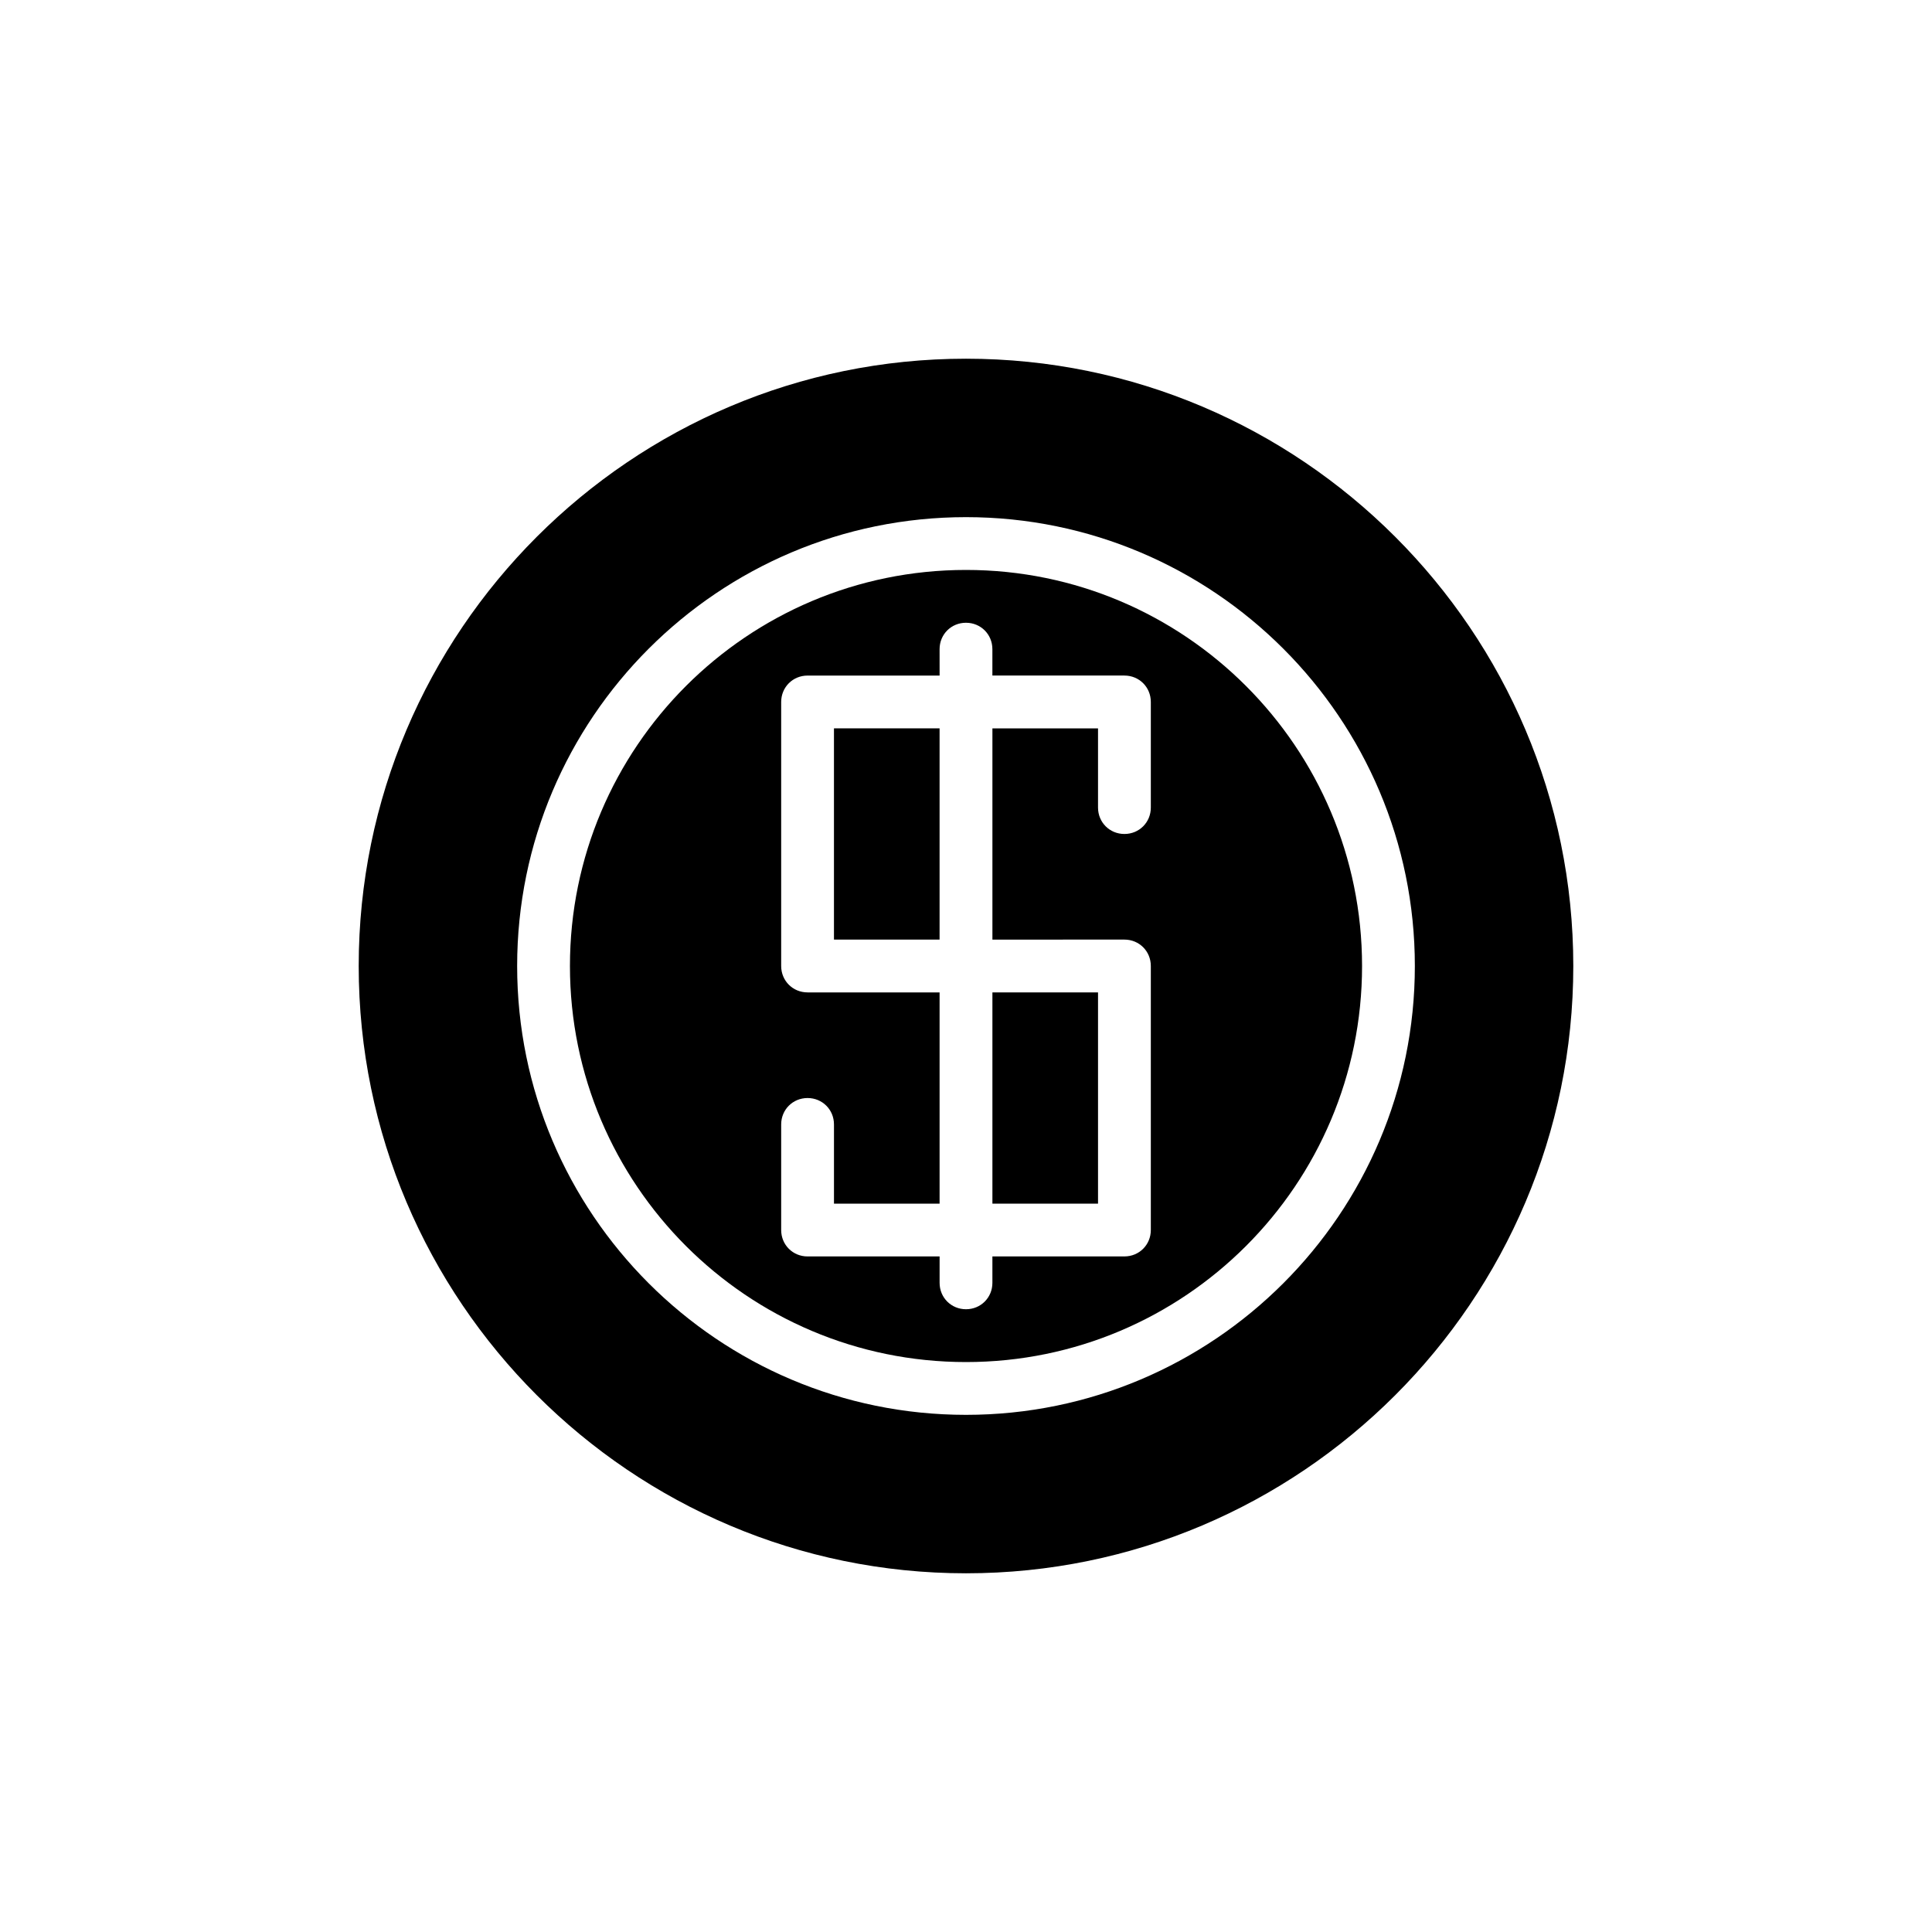 <?xml version="1.0" encoding="UTF-8"?>
<!-- Uploaded to: SVG Repo, www.svgrepo.com, Generator: SVG Repo Mixer Tools -->
<svg fill="#000000" width="800px" height="800px" version="1.1" viewBox="144 144 512 512" xmlns="http://www.w3.org/2000/svg">
 <g>
  <path d="m400 239.06c-88.727 0-160.94 72.215-160.94 160.94s72.215 160.94 160.94 160.94 160.94-72.211 160.94-160.94-72.211-160.94-160.94-160.94zm0 279.89c-65.637 0-118.95-53.32-118.95-118.95 0-65.637 53.32-118.95 118.95-118.95 65.637 0 118.95 53.32 118.95 118.95s-53.32 118.95-118.95 118.95z"/>
  <path d="m407 407h27.988v55.98h-27.988z"/>
  <path d="m400 295.04c-57.938 0-104.96 47.023-104.96 104.96s47.023 104.96 104.96 104.96 104.96-47.023 104.96-104.96c-0.004-57.941-47.023-104.96-104.96-104.96zm48.98 62.977c0 3.918-3.078 6.996-6.996 6.996s-6.996-3.078-6.996-6.996v-20.992h-27.988v55.98l34.984-0.004c3.918 0 6.996 3.078 6.996 6.996v69.973c0 3.918-3.078 6.996-6.996 6.996h-34.988v7c0 3.918-3.078 6.996-6.996 6.996s-6.996-3.078-6.996-6.996v-6.996h-34.988c-3.918 0-6.996-3.078-6.996-6.996v-27.988c0-3.918 3.078-6.996 6.996-6.996s6.996 3.078 6.996 6.996v20.992h27.988v-55.98h-34.984c-3.918 0-6.996-3.078-6.996-6.996v-69.973c0-3.918 3.078-6.996 6.996-6.996h34.988l-0.004-7c0-3.918 3.078-6.996 6.996-6.996 3.918 0 6.996 3.078 6.996 6.996v6.996h34.992c3.918 0 6.996 3.078 6.996 6.996z"/>
  <path d="m365.01 337.02h27.988v55.98h-27.988z"/>
 </g>
</svg>